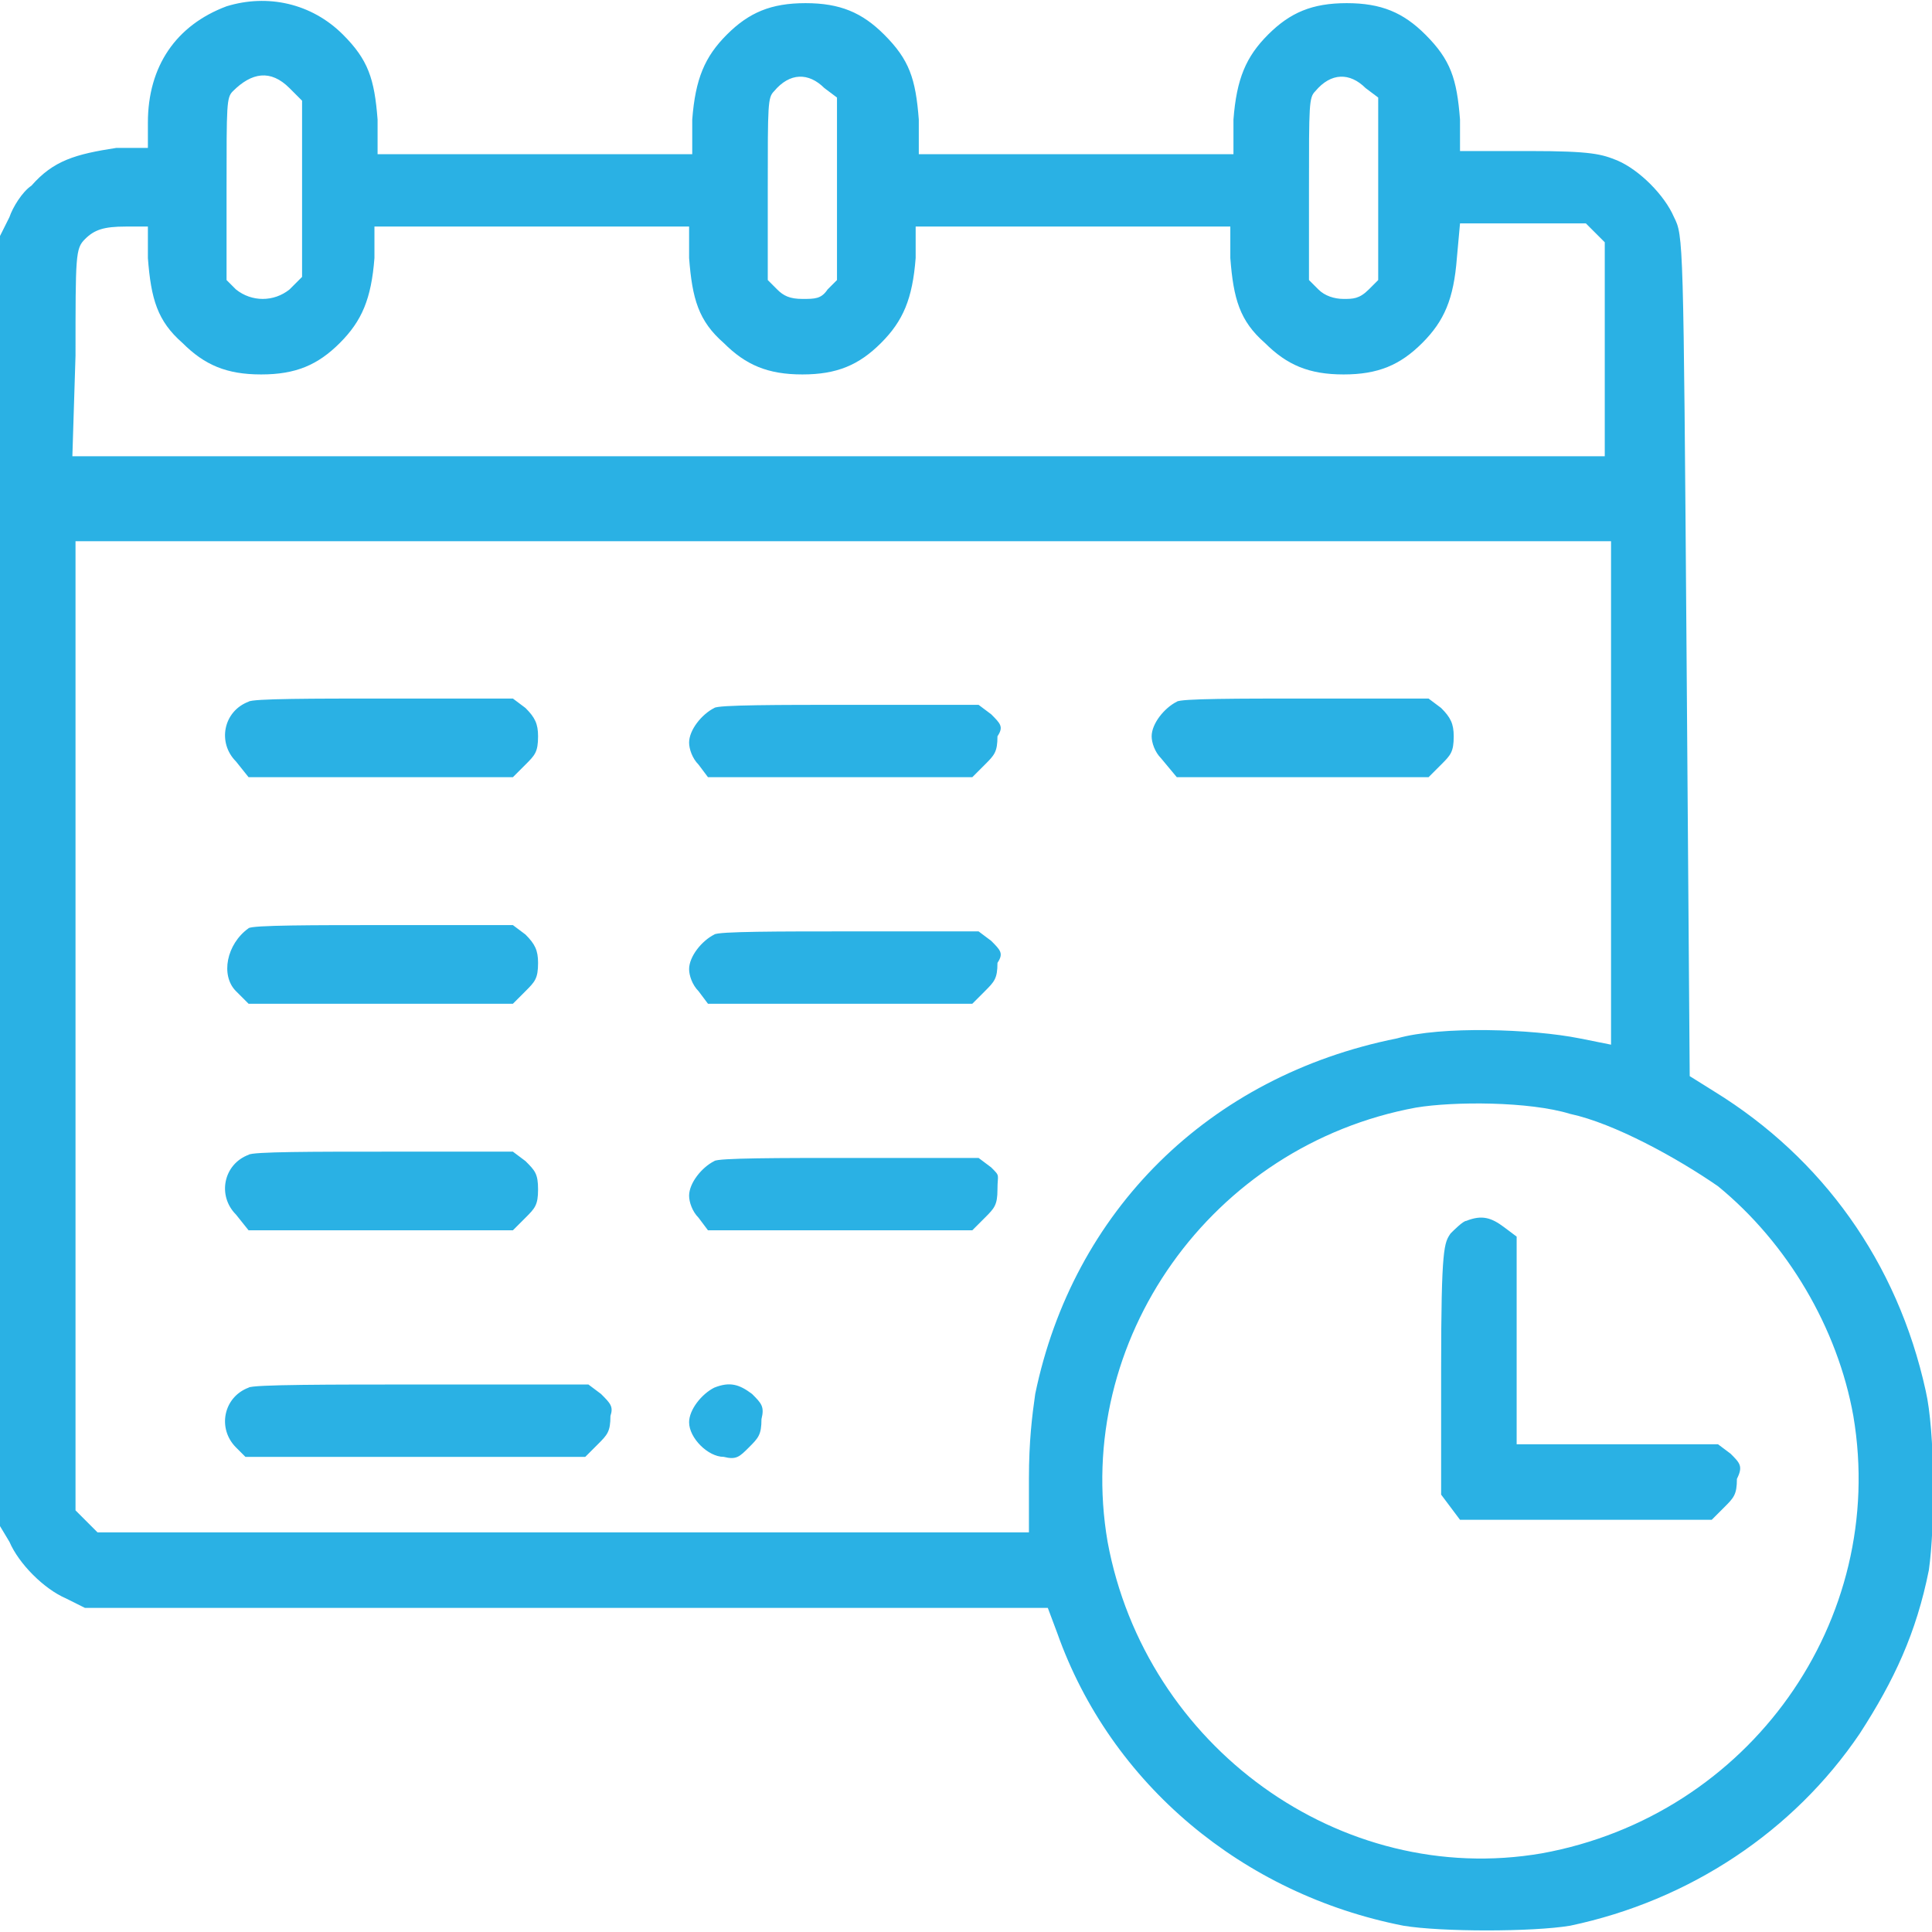 <?xml version="1.0" encoding="utf-8"?>
<!-- Generator: Adobe Illustrator 21.1.0, SVG Export Plug-In . SVG Version: 6.00 Build 0)  -->
<svg version="1.1" id="Layer_1" xmlns="http://www.w3.org/2000/svg" xmlns:xlink="http://www.w3.org/1999/xlink" x="0px" y="0px"
	 width="61.4px" height="61.4px" viewBox="0 0 61.4 61.4" style="enable-background:new 0 0 61.4 61.4;" xml:space="preserve">
<style type="text/css">
	.st0{fill:#2AB1E4;}
</style>
<g>
	<g>
		<path class="st0" d="M61.2,44.2c-0.9-4.1-3.3-7.4-6.7-9.5l-0.8-0.5l-0.1-13.4C53.5,7.5,53.5,7.5,53.2,6.9
			c-0.3-0.7-1.1-1.5-1.8-1.8c-0.5-0.2-0.8-0.3-2.8-0.3l-2.2,0l0-1c-0.1-1.3-0.3-1.9-1.1-2.7c-0.7-0.7-1.4-1-2.5-1s-1.8,0.3-2.5,1
			c-0.7,0.7-1,1.4-1.1,2.7l0,1.1h-5h-5l0-1.1c-0.1-1.3-0.3-1.9-1.1-2.7c-0.7-0.7-1.4-1-2.5-1s-1.8,0.3-2.5,1c-0.7,0.7-1,1.4-1.1,2.7
			l0,1.1h-5h-5l0-1.1c-0.1-1.3-0.3-1.9-1.1-2.7c-1-1-2.4-1.3-3.7-0.9C5.6,0.8,4.7,2.1,4.7,3.9v0.8l-1,0C2.4,4.9,1.7,5.1,1,5.9
			C0.7,6.1,0.4,6.6,0.3,6.9L0,7.5V28v20.5L0.3,49c0.3,0.7,1.1,1.5,1.8,1.8l0.6,0.3l15.3,0l15.3,0l0.3,0.8c1.7,4.8,5.9,8.3,11,9.3
			c1.2,0.2,4.1,0.2,5.3,0c3.8-0.8,7.1-3,9.2-6.1c1.1-1.7,1.8-3.2,2.2-5.2C61.5,48.5,61.5,45.5,61.2,44.2z M41.6,6
			c0-2.7,0-2.9,0.2-3.1c0.5-0.6,1.1-0.6,1.6-0.1l0.4,0.3V6v2.9l-0.3,0.3c-0.3,0.3-0.5,0.3-0.8,0.3s-0.6-0.1-0.8-0.3l-0.3-0.3V6z
			 M24.4,6c0-2.7,0-2.9,0.2-3.1c0.5-0.6,1.1-0.6,1.6-0.1l0.4,0.3V6v2.9l-0.3,0.3c-0.2,0.3-0.4,0.3-0.8,0.3c-0.4,0-0.6-0.1-0.8-0.3
			l-0.3-0.3V6z M7.2,6c0-2.7,0-2.9,0.2-3.1C8,2.3,8.6,2.2,9.2,2.8l0.4,0.4l0,2.8l0,2.8L9.2,9.2C8.7,9.6,8,9.6,7.5,9.2L7.2,8.9V6z
			 M2.4,11.3c0-3.2,0-3.4,0.3-3.7C3,7.3,3.3,7.2,4,7.2l0.7,0l0,1c0.1,1.3,0.3,2,1.1,2.7c0.7,0.7,1.4,1,2.5,1c1.1,0,1.8-0.3,2.5-1
			c0.7-0.7,1-1.4,1.1-2.7l0-1h5h5l0,1c0.1,1.3,0.3,2,1.1,2.7c0.7,0.7,1.4,1,2.5,1s1.8-0.3,2.5-1c0.7-0.7,1-1.4,1.1-2.7l0-1h5h5l0,1
			c0.1,1.3,0.3,2,1.1,2.7c0.7,0.7,1.4,1,2.5,1s1.8-0.3,2.5-1c0.7-0.7,1-1.4,1.1-2.7l0.1-1.1l2,0l2,0l0.3,0.3l0.3,0.3l0,3.4l0,3.4
			H26.7H2.3L2.4,11.3z M32.9,44.3c-0.1,0.7-0.2,1.5-0.2,2.7v1.7l-14.8,0l-14.8,0l-0.3-0.3L2.4,48l0-15.4l0-15.4h24.4h24.4v8v8
			l-1-0.2c-1.5-0.3-4.4-0.4-5.8,0C38.4,34.2,34.1,38.5,32.9,44.3z M49,58.9C42.6,60,36.4,55.5,35.2,49c-1.1-6.4,3.3-12.6,9.8-13.8
			c1.2-0.2,3.6-0.2,4.9,0.2c1.4,0.3,3.4,1.4,4.7,2.3c2.2,1.8,3.8,4.5,4.3,7.3C60,51.5,55.6,57.7,49,58.9z M7.9,24.7l4.2,0l4.2,0
			l0.4-0.4c0.3-0.3,0.4-0.4,0.4-0.9c0-0.4-0.1-0.6-0.4-0.9l-0.4-0.3l-4.1,0c-2.2,0-4.2,0-4.3,0.1c-0.8,0.3-1,1.3-0.4,1.9L7.9,24.7z
			 M31.5,22.7l-0.4-0.3l-4.1,0c-2.2,0-4.2,0-4.3,0.1c-0.4,0.2-0.8,0.7-0.8,1.1c0,0.2,0.1,0.5,0.3,0.7l0.3,0.4l4.2,0l4.2,0l0.4-0.4
			c0.3-0.3,0.4-0.4,0.4-0.9C31.9,23.1,31.8,23,31.5,22.7z M37.4,24.7l4,0l4,0l0.4-0.4c0.3-0.3,0.4-0.4,0.4-0.9
			c0-0.4-0.1-0.6-0.4-0.9l-0.4-0.3l-3.9,0c-2.1,0-4,0-4.1,0.1c-0.4,0.2-0.8,0.7-0.8,1.1c0,0.2,0.1,0.5,0.3,0.7L37.4,24.7z M7.9,31.9
			l4.2,0l4.2,0l0.4-0.4c0.3-0.3,0.4-0.4,0.4-0.9c0-0.4-0.1-0.6-0.4-0.9l-0.4-0.3l-4.1,0c-2.2,0-4.2,0-4.3,0.1C7.2,30,7,31,7.5,31.5
			L7.9,31.9z M31.5,29.9l-0.4-0.3l-4.1,0c-2.2,0-4.2,0-4.3,0.1c-0.4,0.2-0.8,0.7-0.8,1.1c0,0.2,0.1,0.5,0.3,0.7l0.3,0.4l4.2,0l4.2,0
			l0.4-0.4c0.3-0.3,0.4-0.4,0.4-0.9C31.9,30.3,31.8,30.2,31.5,29.9z M7.9,39.1l4.2,0l4.2,0l0.4-0.4c0.3-0.3,0.4-0.4,0.4-0.9
			s-0.1-0.6-0.4-0.9l-0.4-0.3l-4.1,0c-2.2,0-4.2,0-4.3,0.1c-0.8,0.3-1,1.3-0.4,1.9L7.9,39.1z M31.5,37.1l-0.4-0.3l-4.1,0
			c-2.2,0-4.2,0-4.3,0.1c-0.4,0.2-0.8,0.7-0.8,1.1c0,0.2,0.1,0.5,0.3,0.7l0.3,0.4l4.2,0l4.2,0l0.4-0.4c0.3-0.3,0.4-0.4,0.4-0.9
			S31.8,37.4,31.5,37.1z M19.1,44.3l-0.4-0.3l-5.3,0c-2.9,0-5.4,0-5.5,0.1c-0.8,0.3-1,1.3-0.4,1.9l0.3,0.3l5.4,0l5.4,0l0.4-0.4
			c0.3-0.3,0.4-0.4,0.4-0.9C19.5,44.7,19.4,44.6,19.1,44.3z M23.9,44.3c-0.4-0.3-0.7-0.4-1.2-0.2c-0.4,0.2-0.8,0.7-0.8,1.1
			c0,0.5,0.6,1.1,1.1,1.1c0.4,0.1,0.5,0,0.8-0.3c0.3-0.3,0.4-0.4,0.4-0.9C24.3,44.7,24.2,44.6,23.9,44.3z M55,46.2l-0.4-0.3h-3.2
			h-3.2l0-3.3l0-3.3L47.8,39c-0.4-0.3-0.7-0.4-1.2-0.2c-0.1,0-0.4,0.3-0.5,0.4c-0.2,0.3-0.3,0.4-0.3,4.3v4l0.3,0.4l0.3,0.4l4,0l4,0
			l0.4-0.4c0.3-0.3,0.4-0.4,0.4-0.9C55.4,46.6,55.3,46.5,55,46.2z"/>
	</g>
</g>
</svg>
